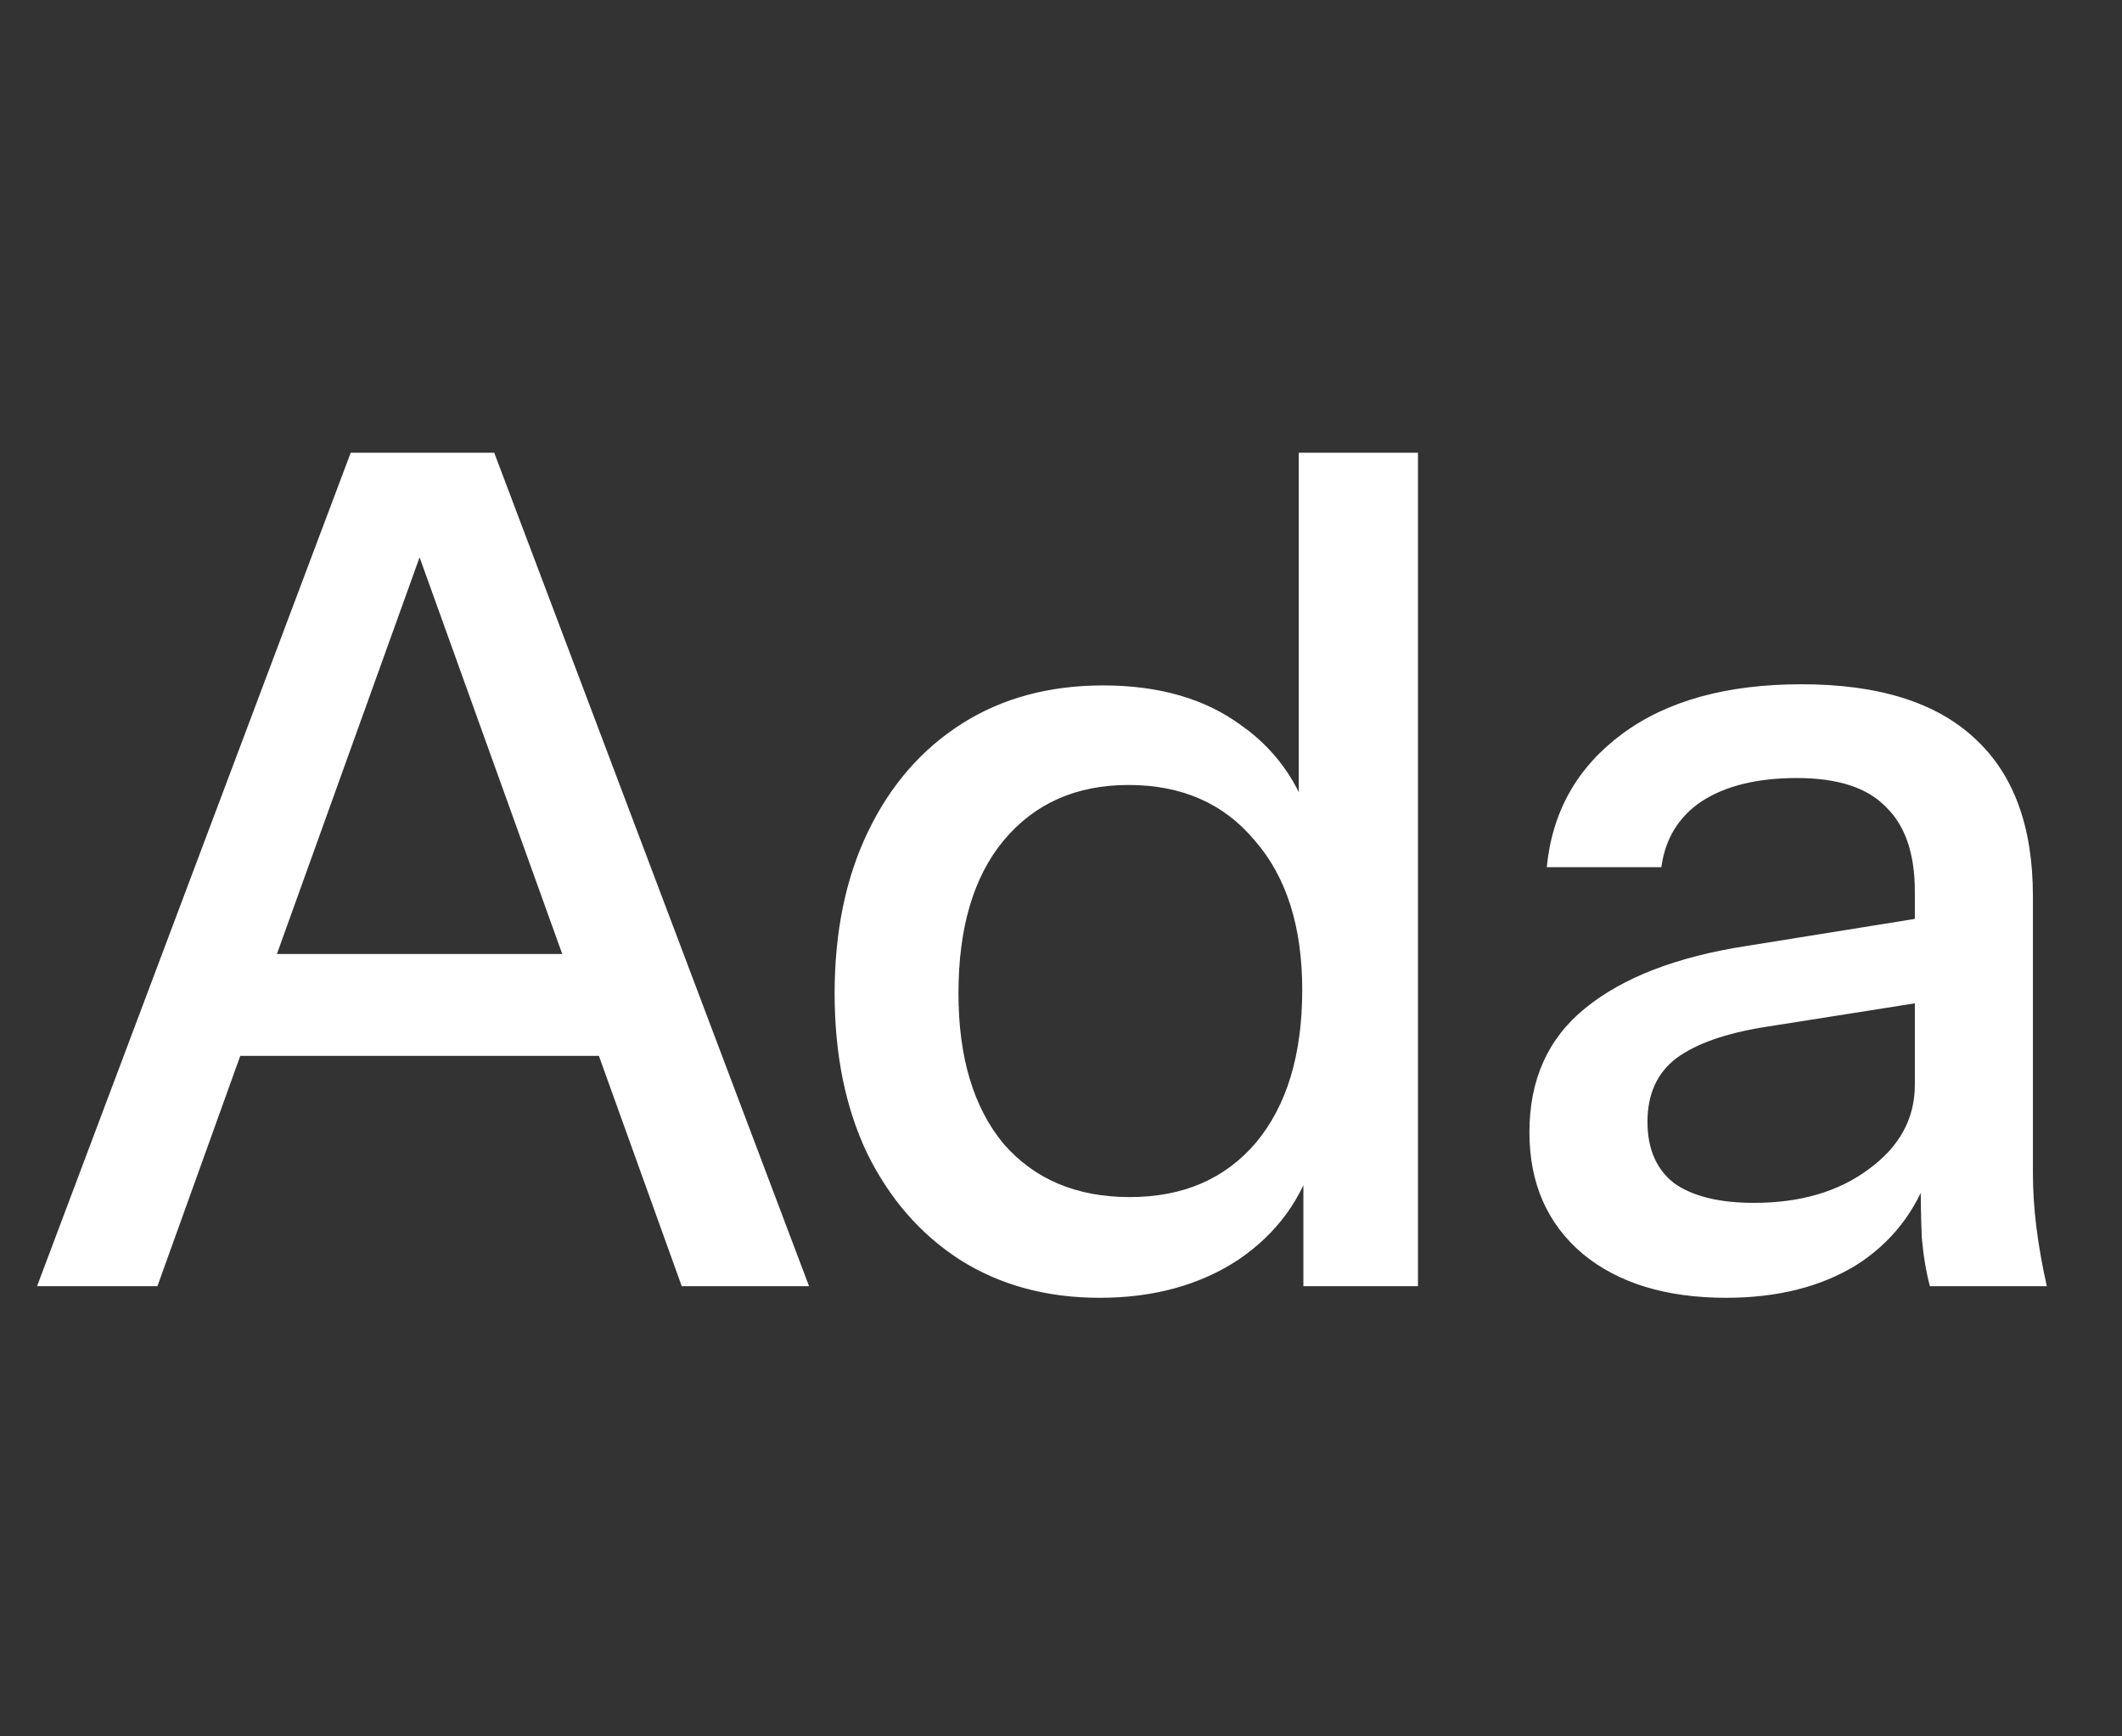<svg width="66" height="54" viewBox="0 0 66 54" fill="none" xmlns="http://www.w3.org/2000/svg">
<rect x="0" y="0" width="66" height="54" fill="#333333" stroke="none"/>
<path d="M1.152 40L10.908 14.08H14.22L4.896 40H1.152ZM21.204 40L11.88 14.08H15.372L25.164 40H21.204ZM6.084 29.668H19.98V32.836H6.084V29.668ZM40.539 40V35.788L40.899 35.896C40.515 37.264 39.723 38.356 38.523 39.172C37.323 39.964 35.883 40.36 34.203 40.36C32.547 40.36 31.095 39.964 29.847 39.172C28.623 38.38 27.663 37.276 26.967 35.86C26.295 34.444 25.959 32.788 25.959 30.892C25.959 28.972 26.307 27.292 27.003 25.852C27.699 24.412 28.671 23.296 29.919 22.504C31.167 21.712 32.631 21.316 34.311 21.316C36.063 21.316 37.503 21.736 38.631 22.576C39.783 23.392 40.539 24.544 40.899 26.032L40.395 26.104V14.08H44.103V40H40.539ZM35.139 37.228C36.795 37.228 38.103 36.664 39.063 35.536C40.023 34.384 40.503 32.8 40.503 30.784C40.503 28.816 40.011 27.268 39.027 26.14C38.067 24.988 36.759 24.412 35.103 24.412C33.471 24.412 32.175 24.988 31.215 26.14C30.279 27.268 29.811 28.852 29.811 30.892C29.811 32.884 30.279 34.444 31.215 35.572C32.175 36.676 33.483 37.228 35.139 37.228ZM60.025 40C59.905 39.544 59.821 39.04 59.773 38.488C59.749 37.936 59.737 37.264 59.737 36.472H59.557V27.724C59.557 26.548 59.257 25.672 58.657 25.096C58.081 24.496 57.157 24.196 55.885 24.196C54.661 24.196 53.677 24.436 52.933 24.916C52.213 25.396 51.793 26.08 51.673 26.968H48.109C48.277 25.24 49.057 23.86 50.449 22.828C51.841 21.796 53.701 21.28 56.029 21.28C58.429 21.28 60.229 21.844 61.429 22.972C62.629 24.076 63.229 25.708 63.229 27.868V36.472C63.229 37.024 63.265 37.588 63.337 38.164C63.409 38.74 63.517 39.352 63.661 40H60.025ZM53.689 40.36C51.817 40.36 50.329 39.904 49.225 38.992C48.121 38.056 47.569 36.796 47.569 35.212C47.569 33.58 48.145 32.296 49.297 31.36C50.473 30.4 52.153 29.752 54.337 29.416L60.385 28.444V31.072L54.913 31.936C53.689 32.128 52.765 32.452 52.141 32.908C51.541 33.364 51.241 34.024 51.241 34.888C51.241 35.728 51.517 36.364 52.069 36.796C52.645 37.204 53.473 37.408 54.553 37.408C55.993 37.408 57.181 37.06 58.117 36.364C59.077 35.668 59.557 34.792 59.557 33.736L60.025 36.4C59.593 37.672 58.825 38.656 57.721 39.352C56.617 40.024 55.273 40.36 53.689 40.36Z" fill="white"/>
</svg>

